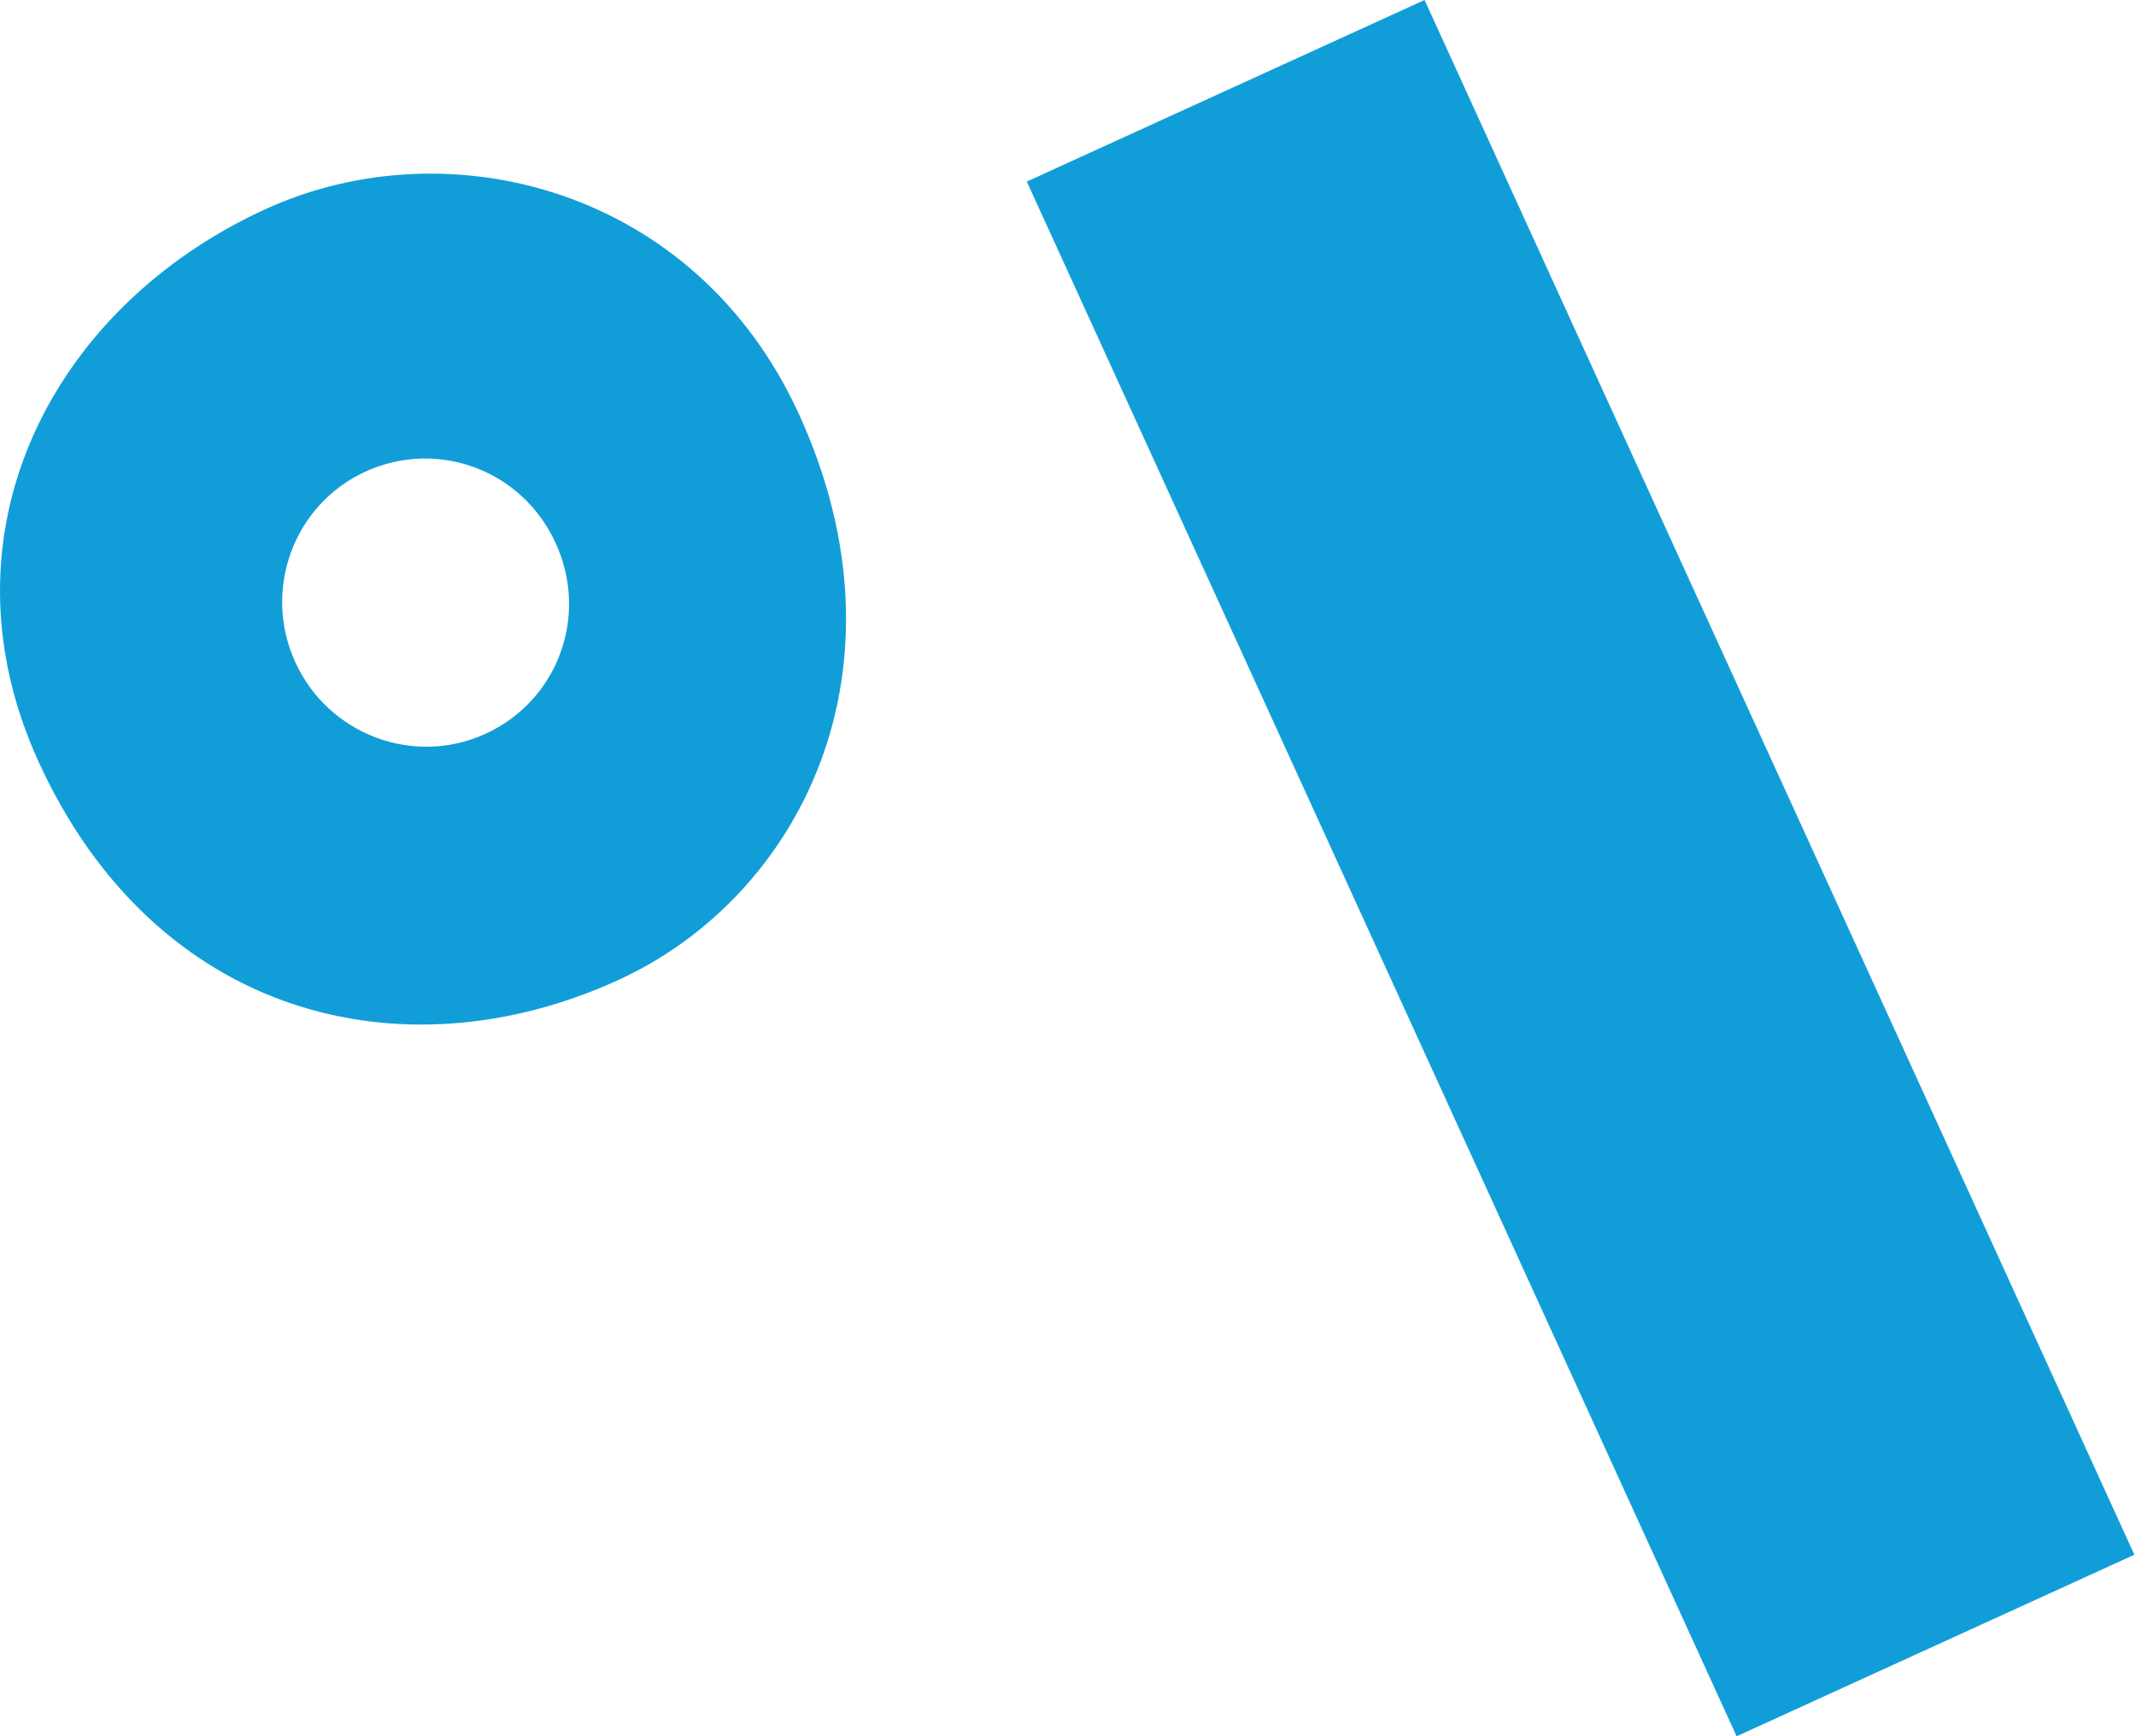 <?xml version="1.0" encoding="UTF-8"?> <svg xmlns="http://www.w3.org/2000/svg" width="433" height="352" viewBox="0 0 433 352" fill="none"> <path d="M53.899 42.362C10.391 62.224 -13.265 108.24 7.808 154.401C31.406 206.092 81.557 218.67 125.276 198.712C162.025 181.935 185.681 135.919 161.986 84.015C141.01 38.068 90.859 25.489 53.899 42.362ZM98.395 148.776C83.823 155.429 66.557 148.916 59.856 134.238C53.156 119.561 59.545 102.249 74.118 95.596C88.691 88.943 105.859 95.243 112.657 110.134C119.455 125.024 112.968 142.123 98.395 148.776Z" fill="#119ED8"></path> <path d="M288.778 0L208.147 36.81L352.039 352.002L432.669 315.192L288.778 0Z" fill="#119ED8"></path> </svg> 